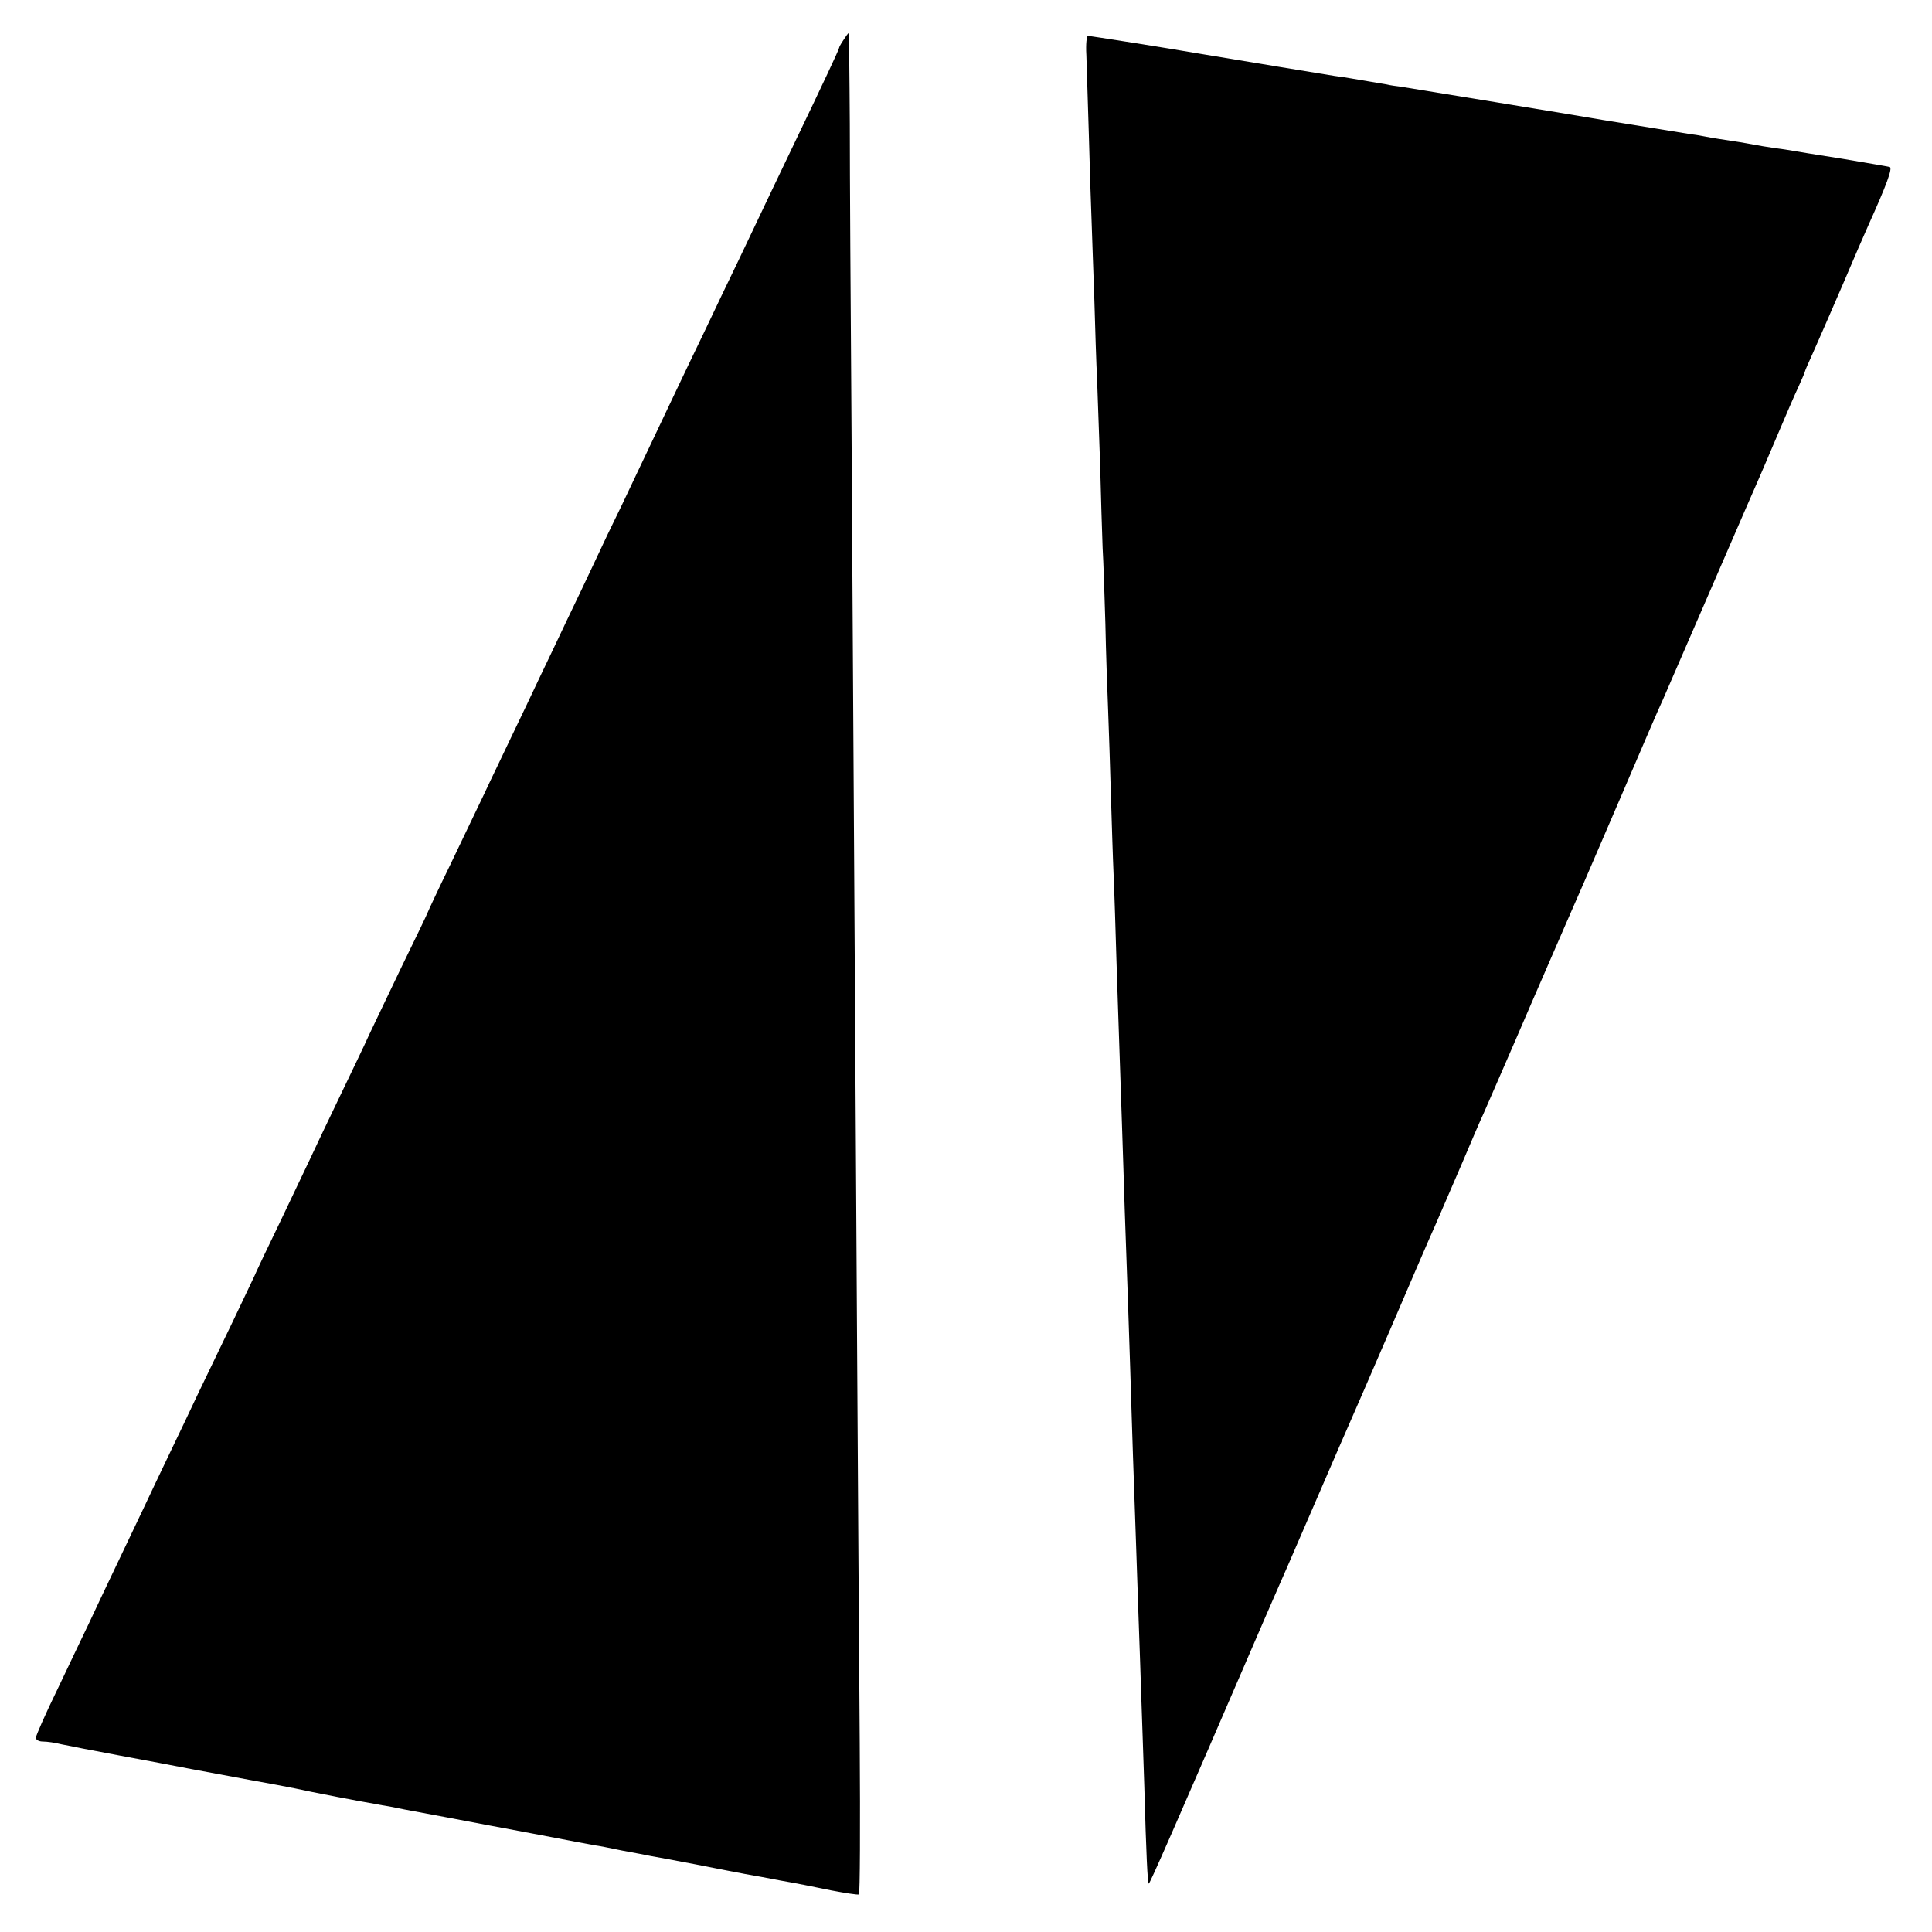 <?xml version="1.0" standalone="no"?>
<!DOCTYPE svg PUBLIC "-//W3C//DTD SVG 20010904//EN"
 "http://www.w3.org/TR/2001/REC-SVG-20010904/DTD/svg10.dtd">
<svg version="1.0" xmlns="http://www.w3.org/2000/svg"
 width="700pt" height="700pt" viewBox="0 0 700 700"
 preserveAspectRatio="xMidYMid meet">
<g transform="translate(0,700) scale(0.1,-0.1)"
fill="#000000" stroke="none">
<path d="M3056 6855 c-9 -13 -16 -26 -16 -29 0 -5 -59 -131 -160 -341 -61
-127 -89 -186 -205 -430 -32 -66 -87 -181 -122 -255 -36 -74 -82 -171 -103
-215 -36 -76 -73 -154 -197 -415 -31 -63 -75 -155 -98 -205 -23 -49 -68 -144
-100 -210 -31 -66 -76 -160 -100 -210 -23 -49 -68 -144 -100 -210 -31 -66 -77
-160 -100 -210 -24 -49 -79 -166 -124 -259 -45 -92 -81 -170 -81 -171 0 -2
-42 -90 -94 -196 -51 -107 -105 -219 -119 -249 -13 -30 -62 -131 -107 -225
-45 -93 -93 -195 -107 -225 -14 -30 -63 -133 -109 -229 -46 -95 -84 -175 -84
-176 0 -2 -39 -83 -86 -182 -47 -98 -105 -218 -129 -268 -23 -49 -68 -144
-100 -210 -32 -66 -74 -156 -95 -200 -21 -44 -66 -138 -100 -210 -34 -71 -78
-164 -97 -205 -20 -41 -71 -149 -114 -239 -44 -90 -79 -170 -79 -177 0 -8 11
-14 26 -14 14 0 44 -4 67 -10 23 -5 116 -23 207 -40 91 -17 210 -39 265 -50
55 -10 152 -28 215 -40 63 -11 135 -25 160 -30 52 -12 251 -50 289 -56 14 -3
37 -7 51 -9 14 -3 39 -8 55 -11 17 -3 86 -16 155 -29 69 -13 138 -26 153 -29
15 -3 87 -16 160 -30 140 -27 190 -36 222 -42 11 -1 56 -10 99 -19 44 -8 91
-17 105 -20 14 -2 87 -16 161 -30 74 -15 155 -30 180 -35 25 -4 83 -15 130
-24 47 -8 128 -24 180 -35 52 -10 98 -17 102 -15 4 3 5 248 3 547 -2 298 -7
976 -10 1507 -7 1184 -14 2295 -20 3285 -3 413 -6 897 -6 1078 -1 180 -3 327
-4 327 -2 0 -10 -11 -19 -25z"/>
<path d="M3936 6803 c1 -38 5 -167 9 -288 3 -121 8 -263 10 -315 2 -52 6 -180
10 -285 3 -104 7 -235 10 -290 2 -55 7 -194 11 -310 3 -115 7 -250 9 -300 3
-49 7 -173 10 -275 2 -102 7 -243 10 -315 3 -71 7 -209 10 -305 3 -96 7 -229
10 -295 3 -66 7 -201 10 -300 3 -99 8 -234 10 -300 2 -66 7 -199 10 -295 3
-96 8 -236 10 -310 10 -282 15 -420 20 -580 3 -91 7 -232 10 -315 9 -245 14
-410 20 -580 3 -88 8 -218 10 -290 3 -71 7 -218 11 -325 7 -254 12 -351 16
-355 3 -3 89 193 420 960 38 88 76 174 83 190 7 17 57 131 110 254 53 123 105
243 115 265 10 23 78 178 150 346 72 168 135 314 140 325 20 44 51 117 115
265 36 85 72 169 80 185 7 17 89 203 180 415 92 212 175 403 185 425 9 22 73
168 140 325 67 157 132 308 145 335 12 28 93 214 180 415 87 201 166 383 176
405 9 22 39 90 64 150 26 61 57 134 71 163 13 29 24 54 24 57 0 2 13 32 29 67
16 35 63 144 106 243 42 99 85 198 95 220 65 144 88 206 77 210 -7 2 -85 15
-173 30 -89 14 -170 27 -180 29 -11 2 -41 7 -67 10 -27 4 -57 9 -67 11 -9 2
-35 6 -56 10 -72 11 -99 15 -124 20 -14 3 -38 7 -55 9 -54 9 -289 47 -315 51
-67 12 -709 117 -735 121 -16 2 -39 5 -50 8 -11 2 -40 7 -65 11 -25 4 -54 9
-65 11 -10 2 -37 6 -60 9 -31 5 -342 56 -485 80 -121 21 -400 65 -408 65 -5 0
-8 -30 -6 -67z"/>
</g>
</svg>
